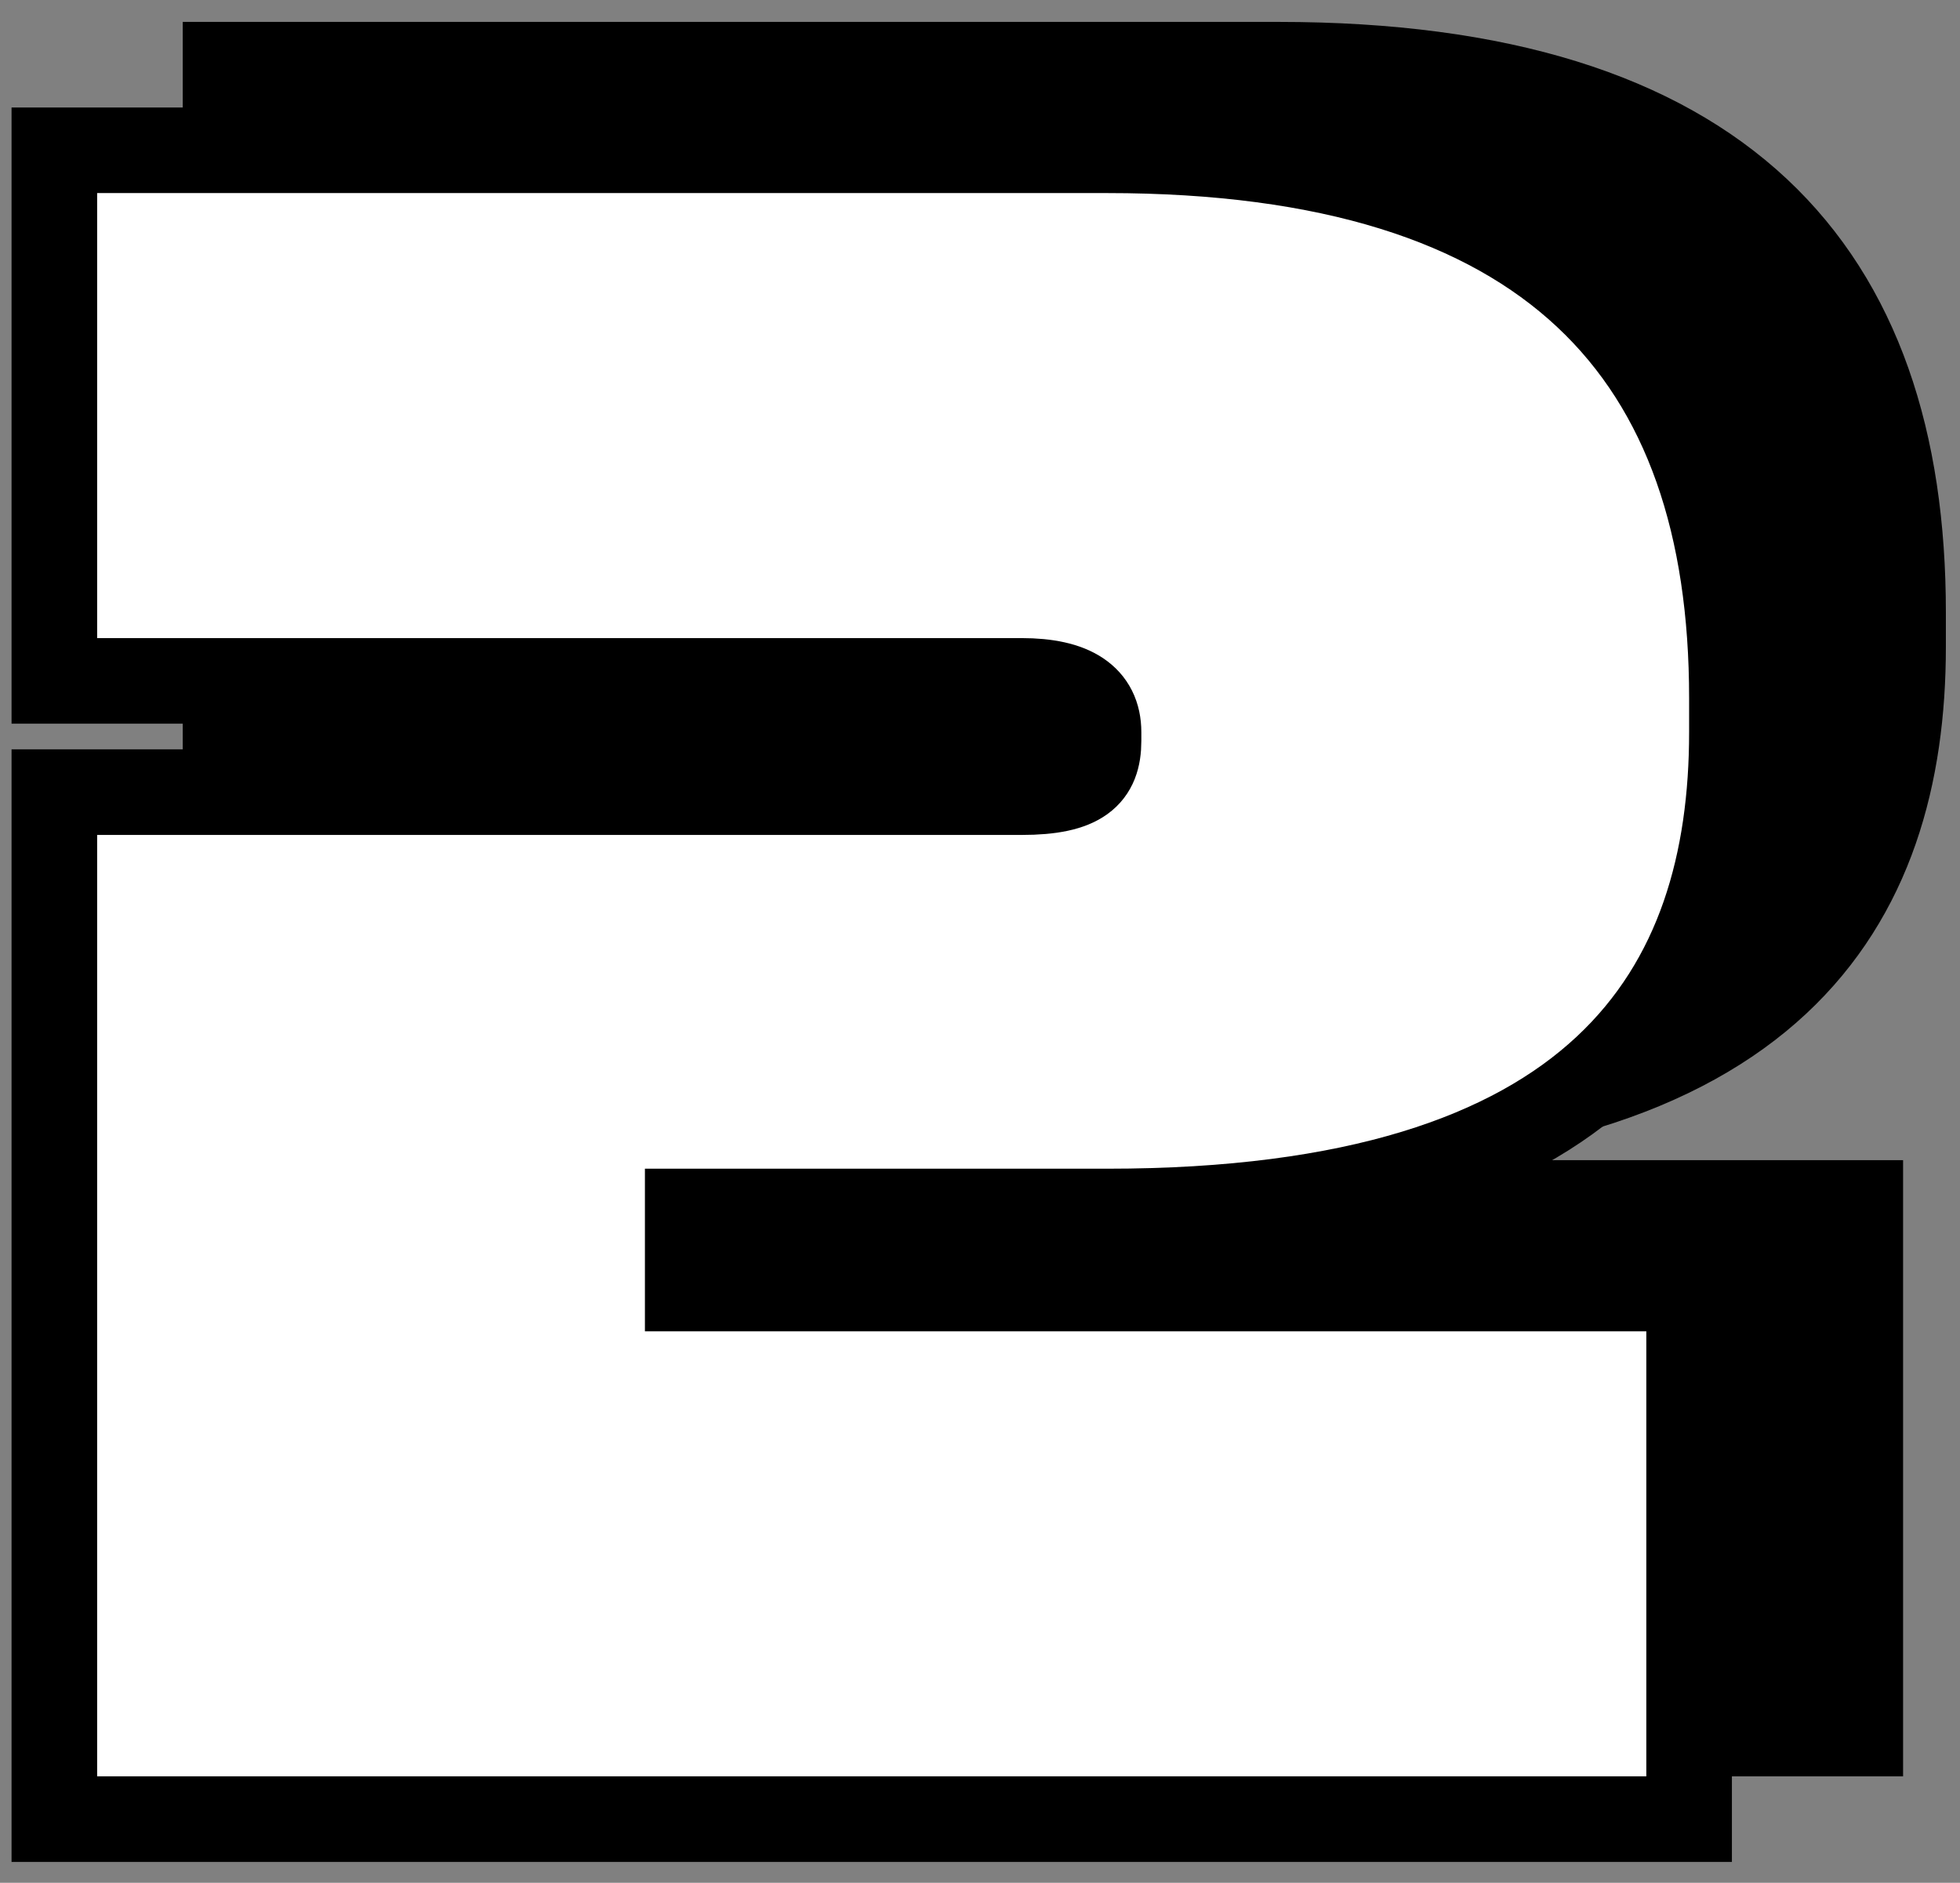 <?xml version="1.0" encoding="utf-8"?>
<!-- Generator: Adobe Illustrator 27.9.0, SVG Export Plug-In . SVG Version: 6.00 Build 0)  -->
<svg version="1.1" id="レイヤー_3" xmlns="http://www.w3.org/2000/svg" xmlns:xlink="http://www.w3.org/1999/xlink" x="0px"
	 y="0px" width="22.9px" height="22px" viewBox="0 0 22.9 22" style="enable-background:new 0 0 22.9 22;" xml:space="preserve">
<rect x="0" y="0" width="22.9" height="22" fill="#808080" stroke="none"/>
<style type="text/css">
	.st0{stroke:#000000;}
	.st1{fill:#FFFFFF;stroke:#000000;}
</style>
<g id="グループ_2505_00000008851831496745604170000001569571185576806795_" transform="translate(-2.165 -135.344)">
	<path id="パス_24745_00000126290422885923988700000013808903079100828311_" class="st0" d="M24.4,142.9v-0.4c0-4-2.1-6.4-7.3-6.4
		H4.8v6.2h11.3c0.6,0,0.9,0.2,0.9,0.6v0.1c0,0.4-0.2,0.6-0.9,0.6H4.8v12h19.1v-6.2H12.2v-0.9h4.9C22.9,148.5,24.4,145.9,24.4,142.9z
		"/>
	<path id="パス_24744_00000106862108781845555510000005616198775813512881_" class="st1" d="M22.4,143.9v-0.4c0-4-2.1-6.4-7.3-6.4
		H2.8v6.2h11.3c0.6,0,0.9,0.2,0.9,0.6v0.1c0,0.4-0.2,0.6-0.9,0.6H2.8v12h19.1v-6.2H10.2v-0.9h4.9C20.9,149.5,22.4,146.9,22.4,143.9z
		"/>
</g>
</svg>
